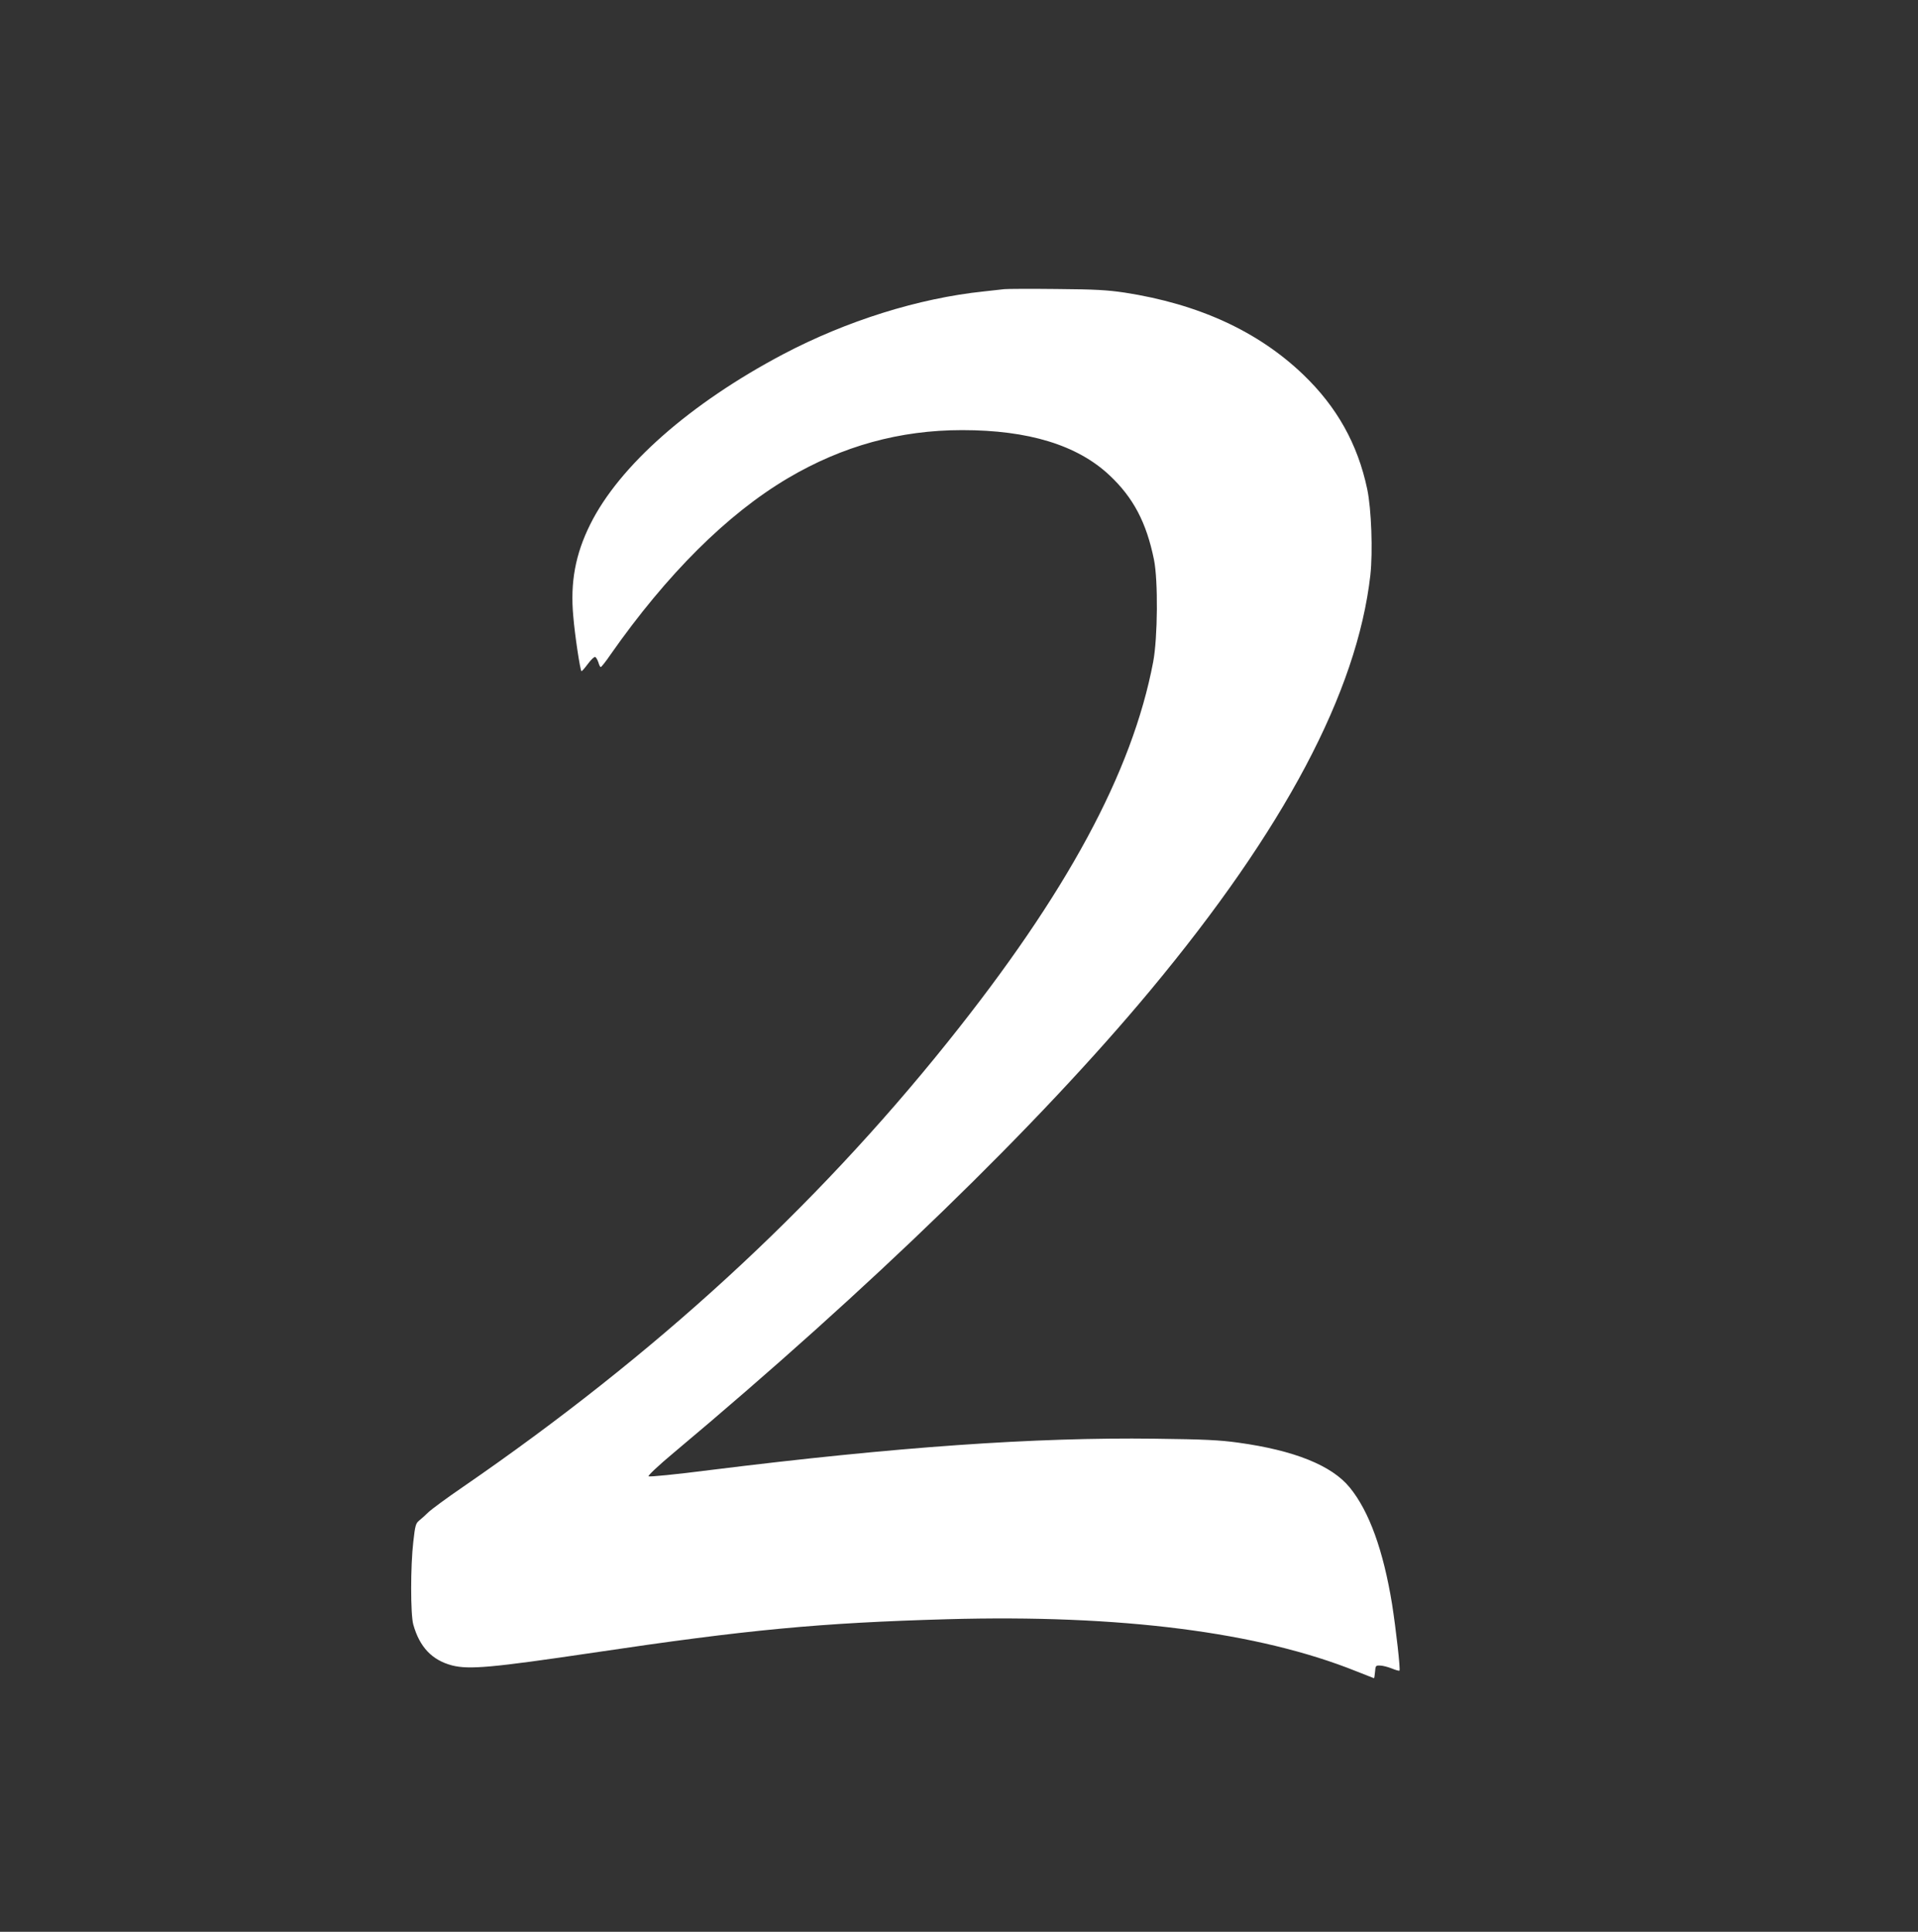 <?xml version="1.0" standalone="no"?>
<!DOCTYPE svg PUBLIC "-//W3C//DTD SVG 20010904//EN"
 "http://www.w3.org/TR/2001/REC-SVG-20010904/DTD/svg10.dtd">
<svg version="1.0" xmlns="http://www.w3.org/2000/svg"
 width="1271pt" height="1280pt" viewBox="0 0 1271 1280"
 preserveAspectRatio="xMidYMid meet">
<rect x="0" y="0" width="1271" height="1280" fill="#333333" stroke="none"/>
<g transform="translate(0,1280) scale(0.1,-0.1)"
fill="#ffffff" stroke="none">
<path d="M6655 10884 c-16 -2 -77 -9 -135 -15 -433 -45 -910 -195 -1330 -416
-617 -326 -1086 -739 -1279 -1128 -98 -197 -133 -384 -112 -609 10 -123 45
-354 54 -363 3 -2 21 19 42 47 21 28 42 49 49 47 6 -2 15 -18 21 -35 5 -18 12
-32 16 -32 4 0 34 37 65 83 374 533 772 930 1176 1169 361 213 741 318 1154
318 439 0 763 -99 976 -299 158 -148 245 -313 295 -559 28 -138 25 -516 -5
-677 -139 -733 -574 -1537 -1363 -2521 -890 -1110 -1935 -2068 -3209 -2945
-107 -73 -211 -150 -231 -169 -19 -19 -47 -44 -61 -55 -23 -19 -27 -33 -39
-140 -19 -161 -19 -484 0 -550 42 -149 124 -235 256 -270 113 -29 266 -15 935
84 1026 153 1504 198 2348 222 1146 32 2063 -85 2710 -345 63 -25 116 -46 117
-46 2 0 5 19 7 42 3 41 5 43 33 42 17 0 51 -9 77 -19 26 -11 49 -17 52 -15 7
8 -23 273 -49 440 -58 357 -152 616 -280 773 -119 147 -369 247 -740 298 -123
17 -222 22 -553 26 -793 10 -1711 -54 -2941 -207 -234 -30 -408 -47 -413 -42
-5 5 66 72 169 158 1295 1085 2412 2168 3157 3063 886 1065 1369 1975 1457
2750 17 156 7 439 -21 571 -63 298 -201 544 -423 757 -299 287 -693 468 -1183
544 -116 17 -192 22 -454 24 -173 2 -328 1 -345 -1z"/>
</g>
</svg>
